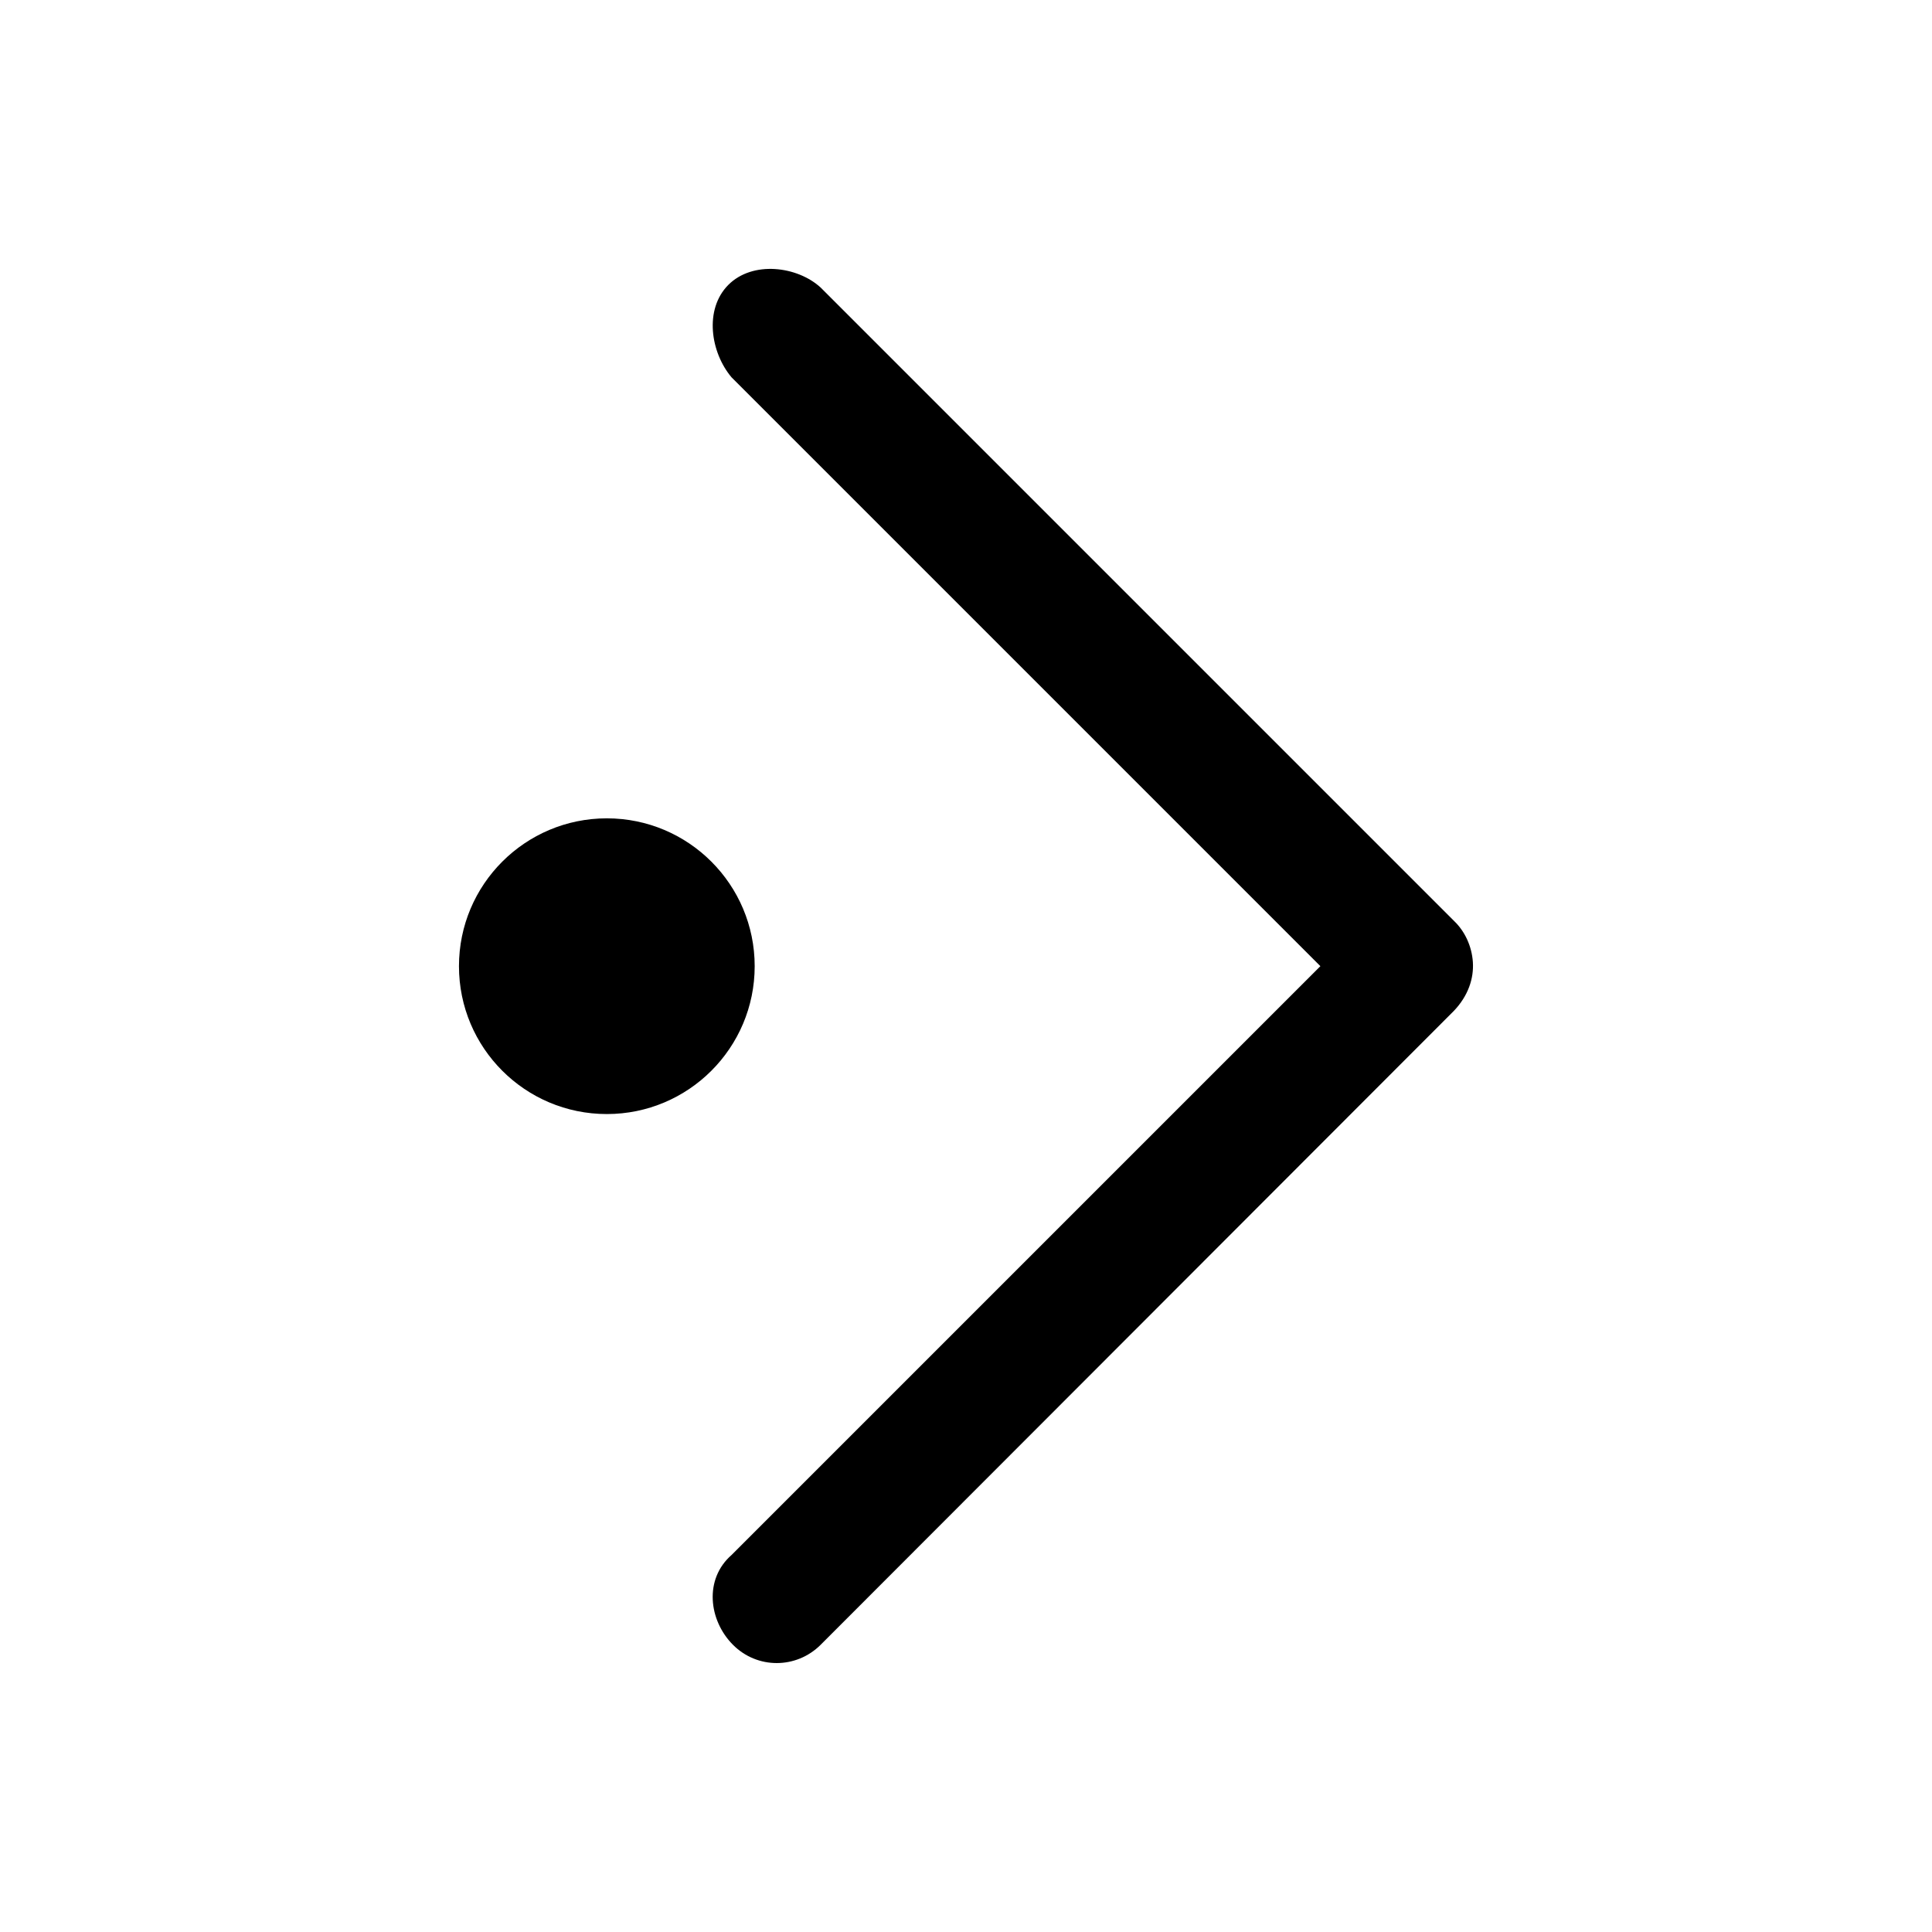 <?xml version="1.0" encoding="UTF-8"?>
<!-- Uploaded to: ICON Repo, www.iconrepo.com, Generator: ICON Repo Mixer Tools -->
<svg fill="#000000" width="800px" height="800px" version="1.1" viewBox="144 144 512 512" xmlns="http://www.w3.org/2000/svg">
 <path d="m534.33 399c-0.281-4.281-2.156-8.199-4.898-10.848l-167.94-167.94c-6.172-5.676-18.043-7.195-24.492-0.699-6.445 6.492-4.691 17.91 0.875 24.492l156.04 156.04-156.04 156.04c-7.324 6.391-6.094 17.297 0.352 23.789 6.445 6.492 16.812 6.453 23.266 0l167.76-167.94c3.859-4.023 5.352-8.664 5.074-12.945zm-190.33 1.051c0-21.641-17.543-39.184-39.184-39.184-21.641 0-39.184 17.543-39.184 39.184s17.543 39.184 39.184 39.184c21.641 0 39.184-17.543 39.184-39.184z"/>
</svg>